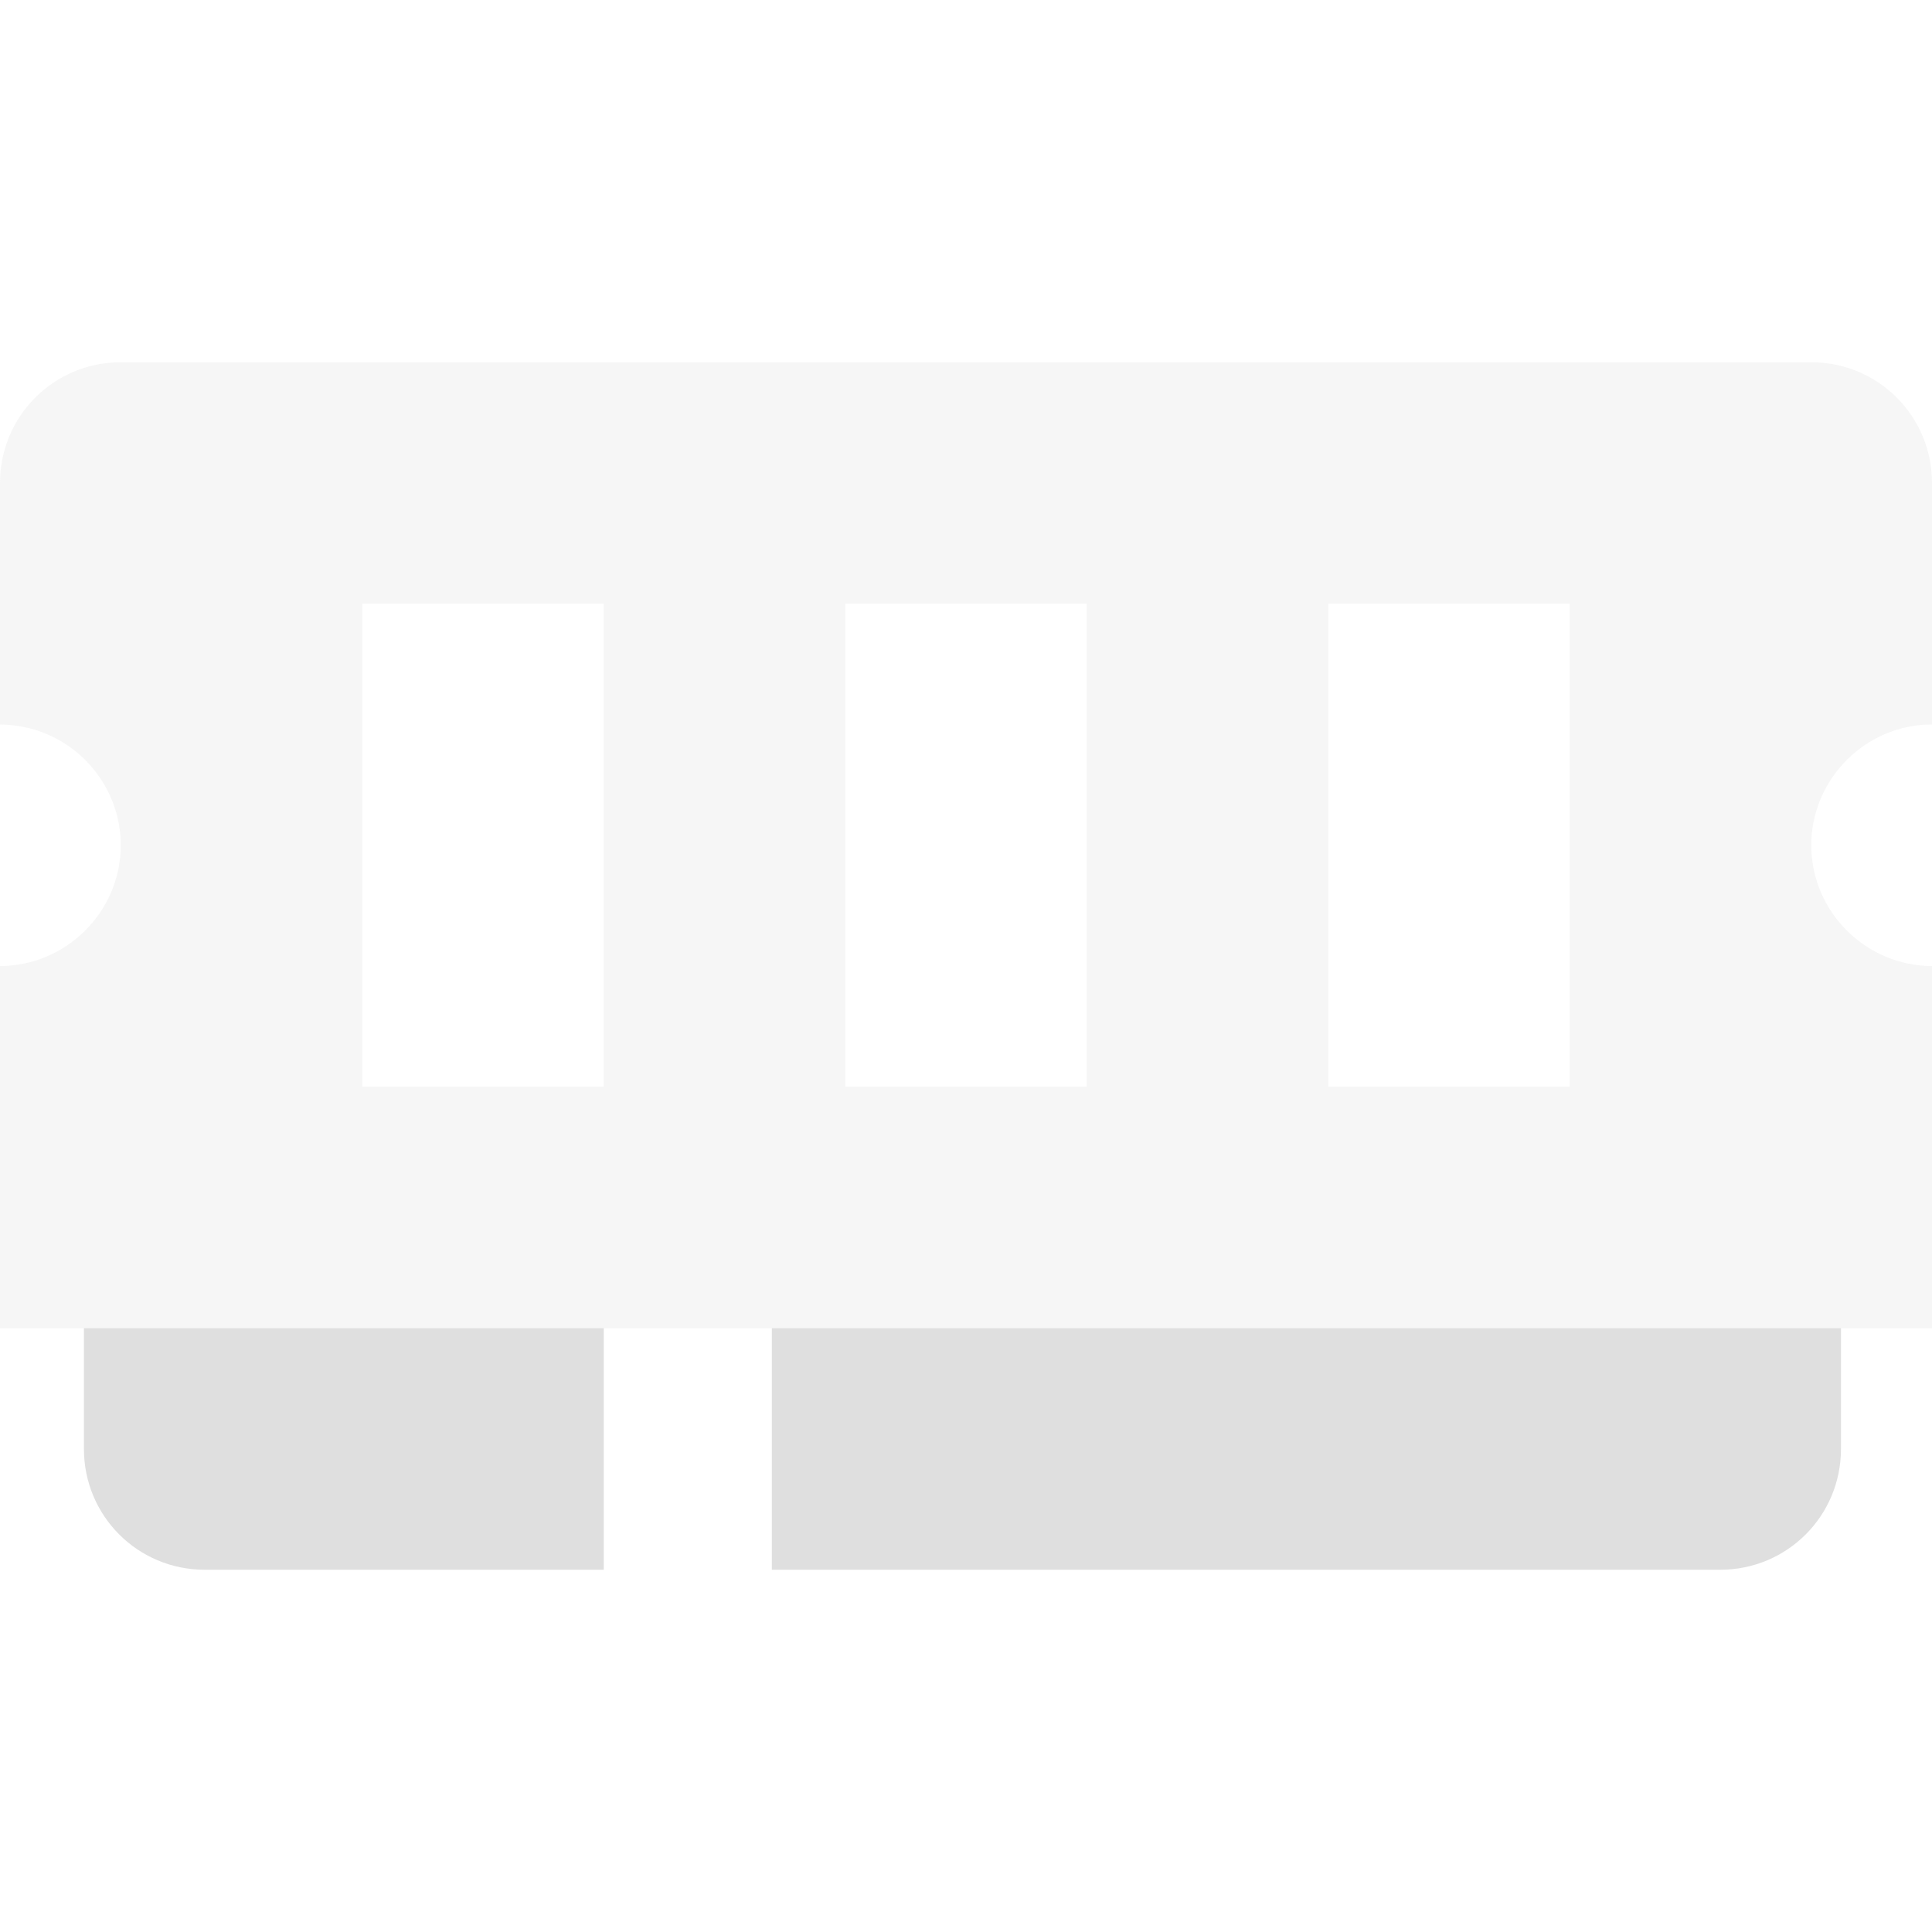 <svg style="clip-rule:evenodd;fill-rule:evenodd;stroke-linejoin:round;stroke-miterlimit:2" viewBox="0 0 16 16" xmlns="http://www.w3.org/2000/svg">
 <g transform="translate(1e-4 -1)">
  <path d="m0.695 13c0 0.554 0.446 1 1 1h3.305v-2h-4.305v1z" fill="#dfdfdf"/>
 </g>
 <g transform="translate(1e-4 -1)">
  <path d="m6.392 14h7.854c0.554 0 1-0.446 1-1v-1h-8.854v2z" fill="#dfdfdf"/>
 </g>
 <g transform="translate(1e-4)">
  <path d="m0 11h16v-3c-0.549 0-1-0.451-1-1 0-0.522 0.409-0.961 0.93-0.998 0.023-1e-3 0.047-2e-3 0.07-2e-3v-2c0-0.554-0.446-1-1-1h-14c-0.554 0-1 0.446-1 1v2c0.033 0 0.067 2e-3 0.1 6e-3 0.508 0.051 0.9 0.483 0.9 0.994 0 0.549-0.451 1-1 1v3zm3-2v-4h2v4h-2zm4 0v-4h2v4h-2zm4 0v-4h2v4h-2z" fill-opacity=".3" fill="#dfdfdf"/>
 </g>
</svg>
